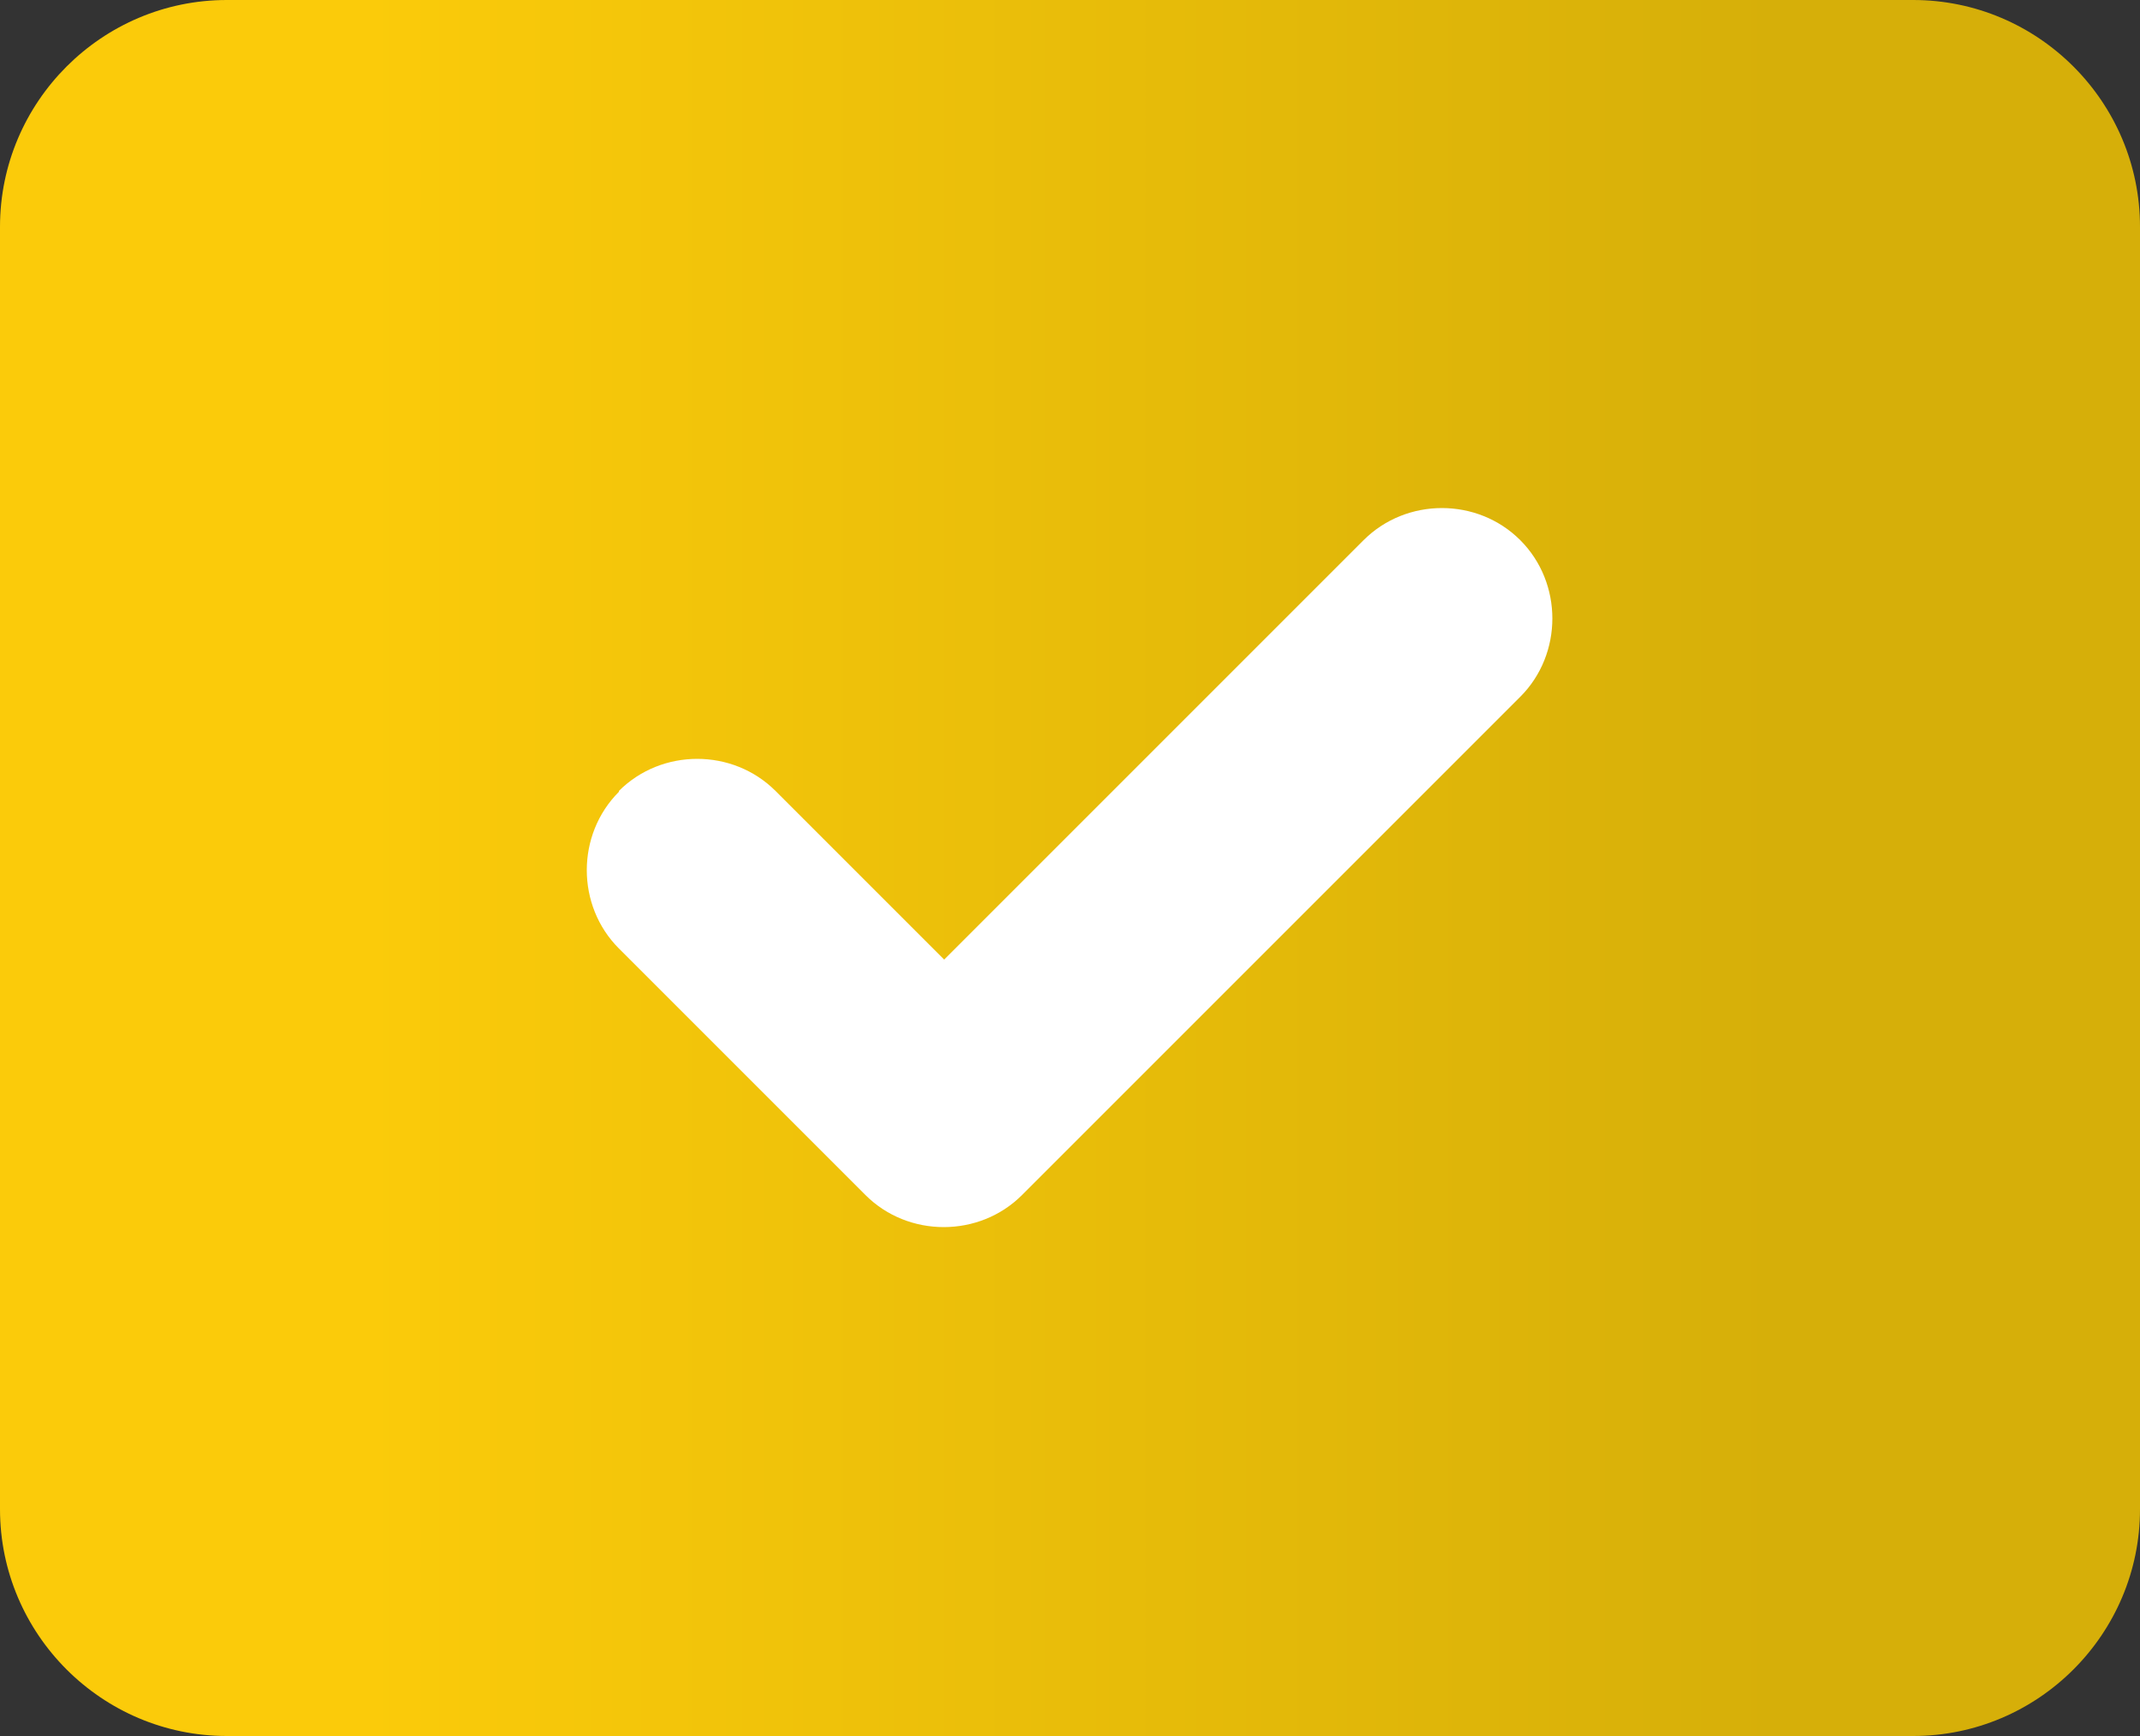 <?xml version="1.0" encoding="UTF-8"?>
<svg id="Layer_2" data-name="Layer 2" xmlns="http://www.w3.org/2000/svg" xmlns:xlink="http://www.w3.org/1999/xlink" viewBox="0 0 25 20.28">
  <rect x="0" y="0" width="25" height="20.28" fill="#333333" stroke="none"/>
  <defs>
    <style>
      .cls-1 {
        fill: #fff;
      }

      .cls-1, .cls-2 {
        fill-rule: evenodd;
      }

      .cls-2 {
        fill: url(#linear-gradient);
      }
    </style>
    <linearGradient id="linear-gradient" x1="0" y1="10.14" x2="25" y2="10.14" gradientUnits="userSpaceOnUse">
      <stop offset=".17" stop-color="#fbcb0a"/>
      <stop offset=".83" stop-color="#d6af09"/>
    </linearGradient>
  </defs>
  <g id="Layer_1-2" data-name="Layer 1">
    <g>
      <path class="cls-2" d="m2.65,0h19.7c1.46,0,2.65,1.19,2.65,2.65v14.98c0,1.46-1.19,2.65-2.65,2.65H2.65c-1.46,0-2.65-1.19-2.65-2.65V2.65C0,1.19,1.19,0,2.65,0h0Z"/>
      <path class="cls-1" d="m7.23,9.24h0c.5-.5,1.33-.5,1.83,0l1.97,1.97,4.9-4.9c.5-.5,1.33-.5,1.83,0h0c.5.5.5,1.33,0,1.83l-5.82,5.82h0c-.5.5-1.33.5-1.83,0l-2.88-2.88c-.5-.5-.5-1.33,0-1.83h0Z"/>
    </g>
  </g>
</svg>